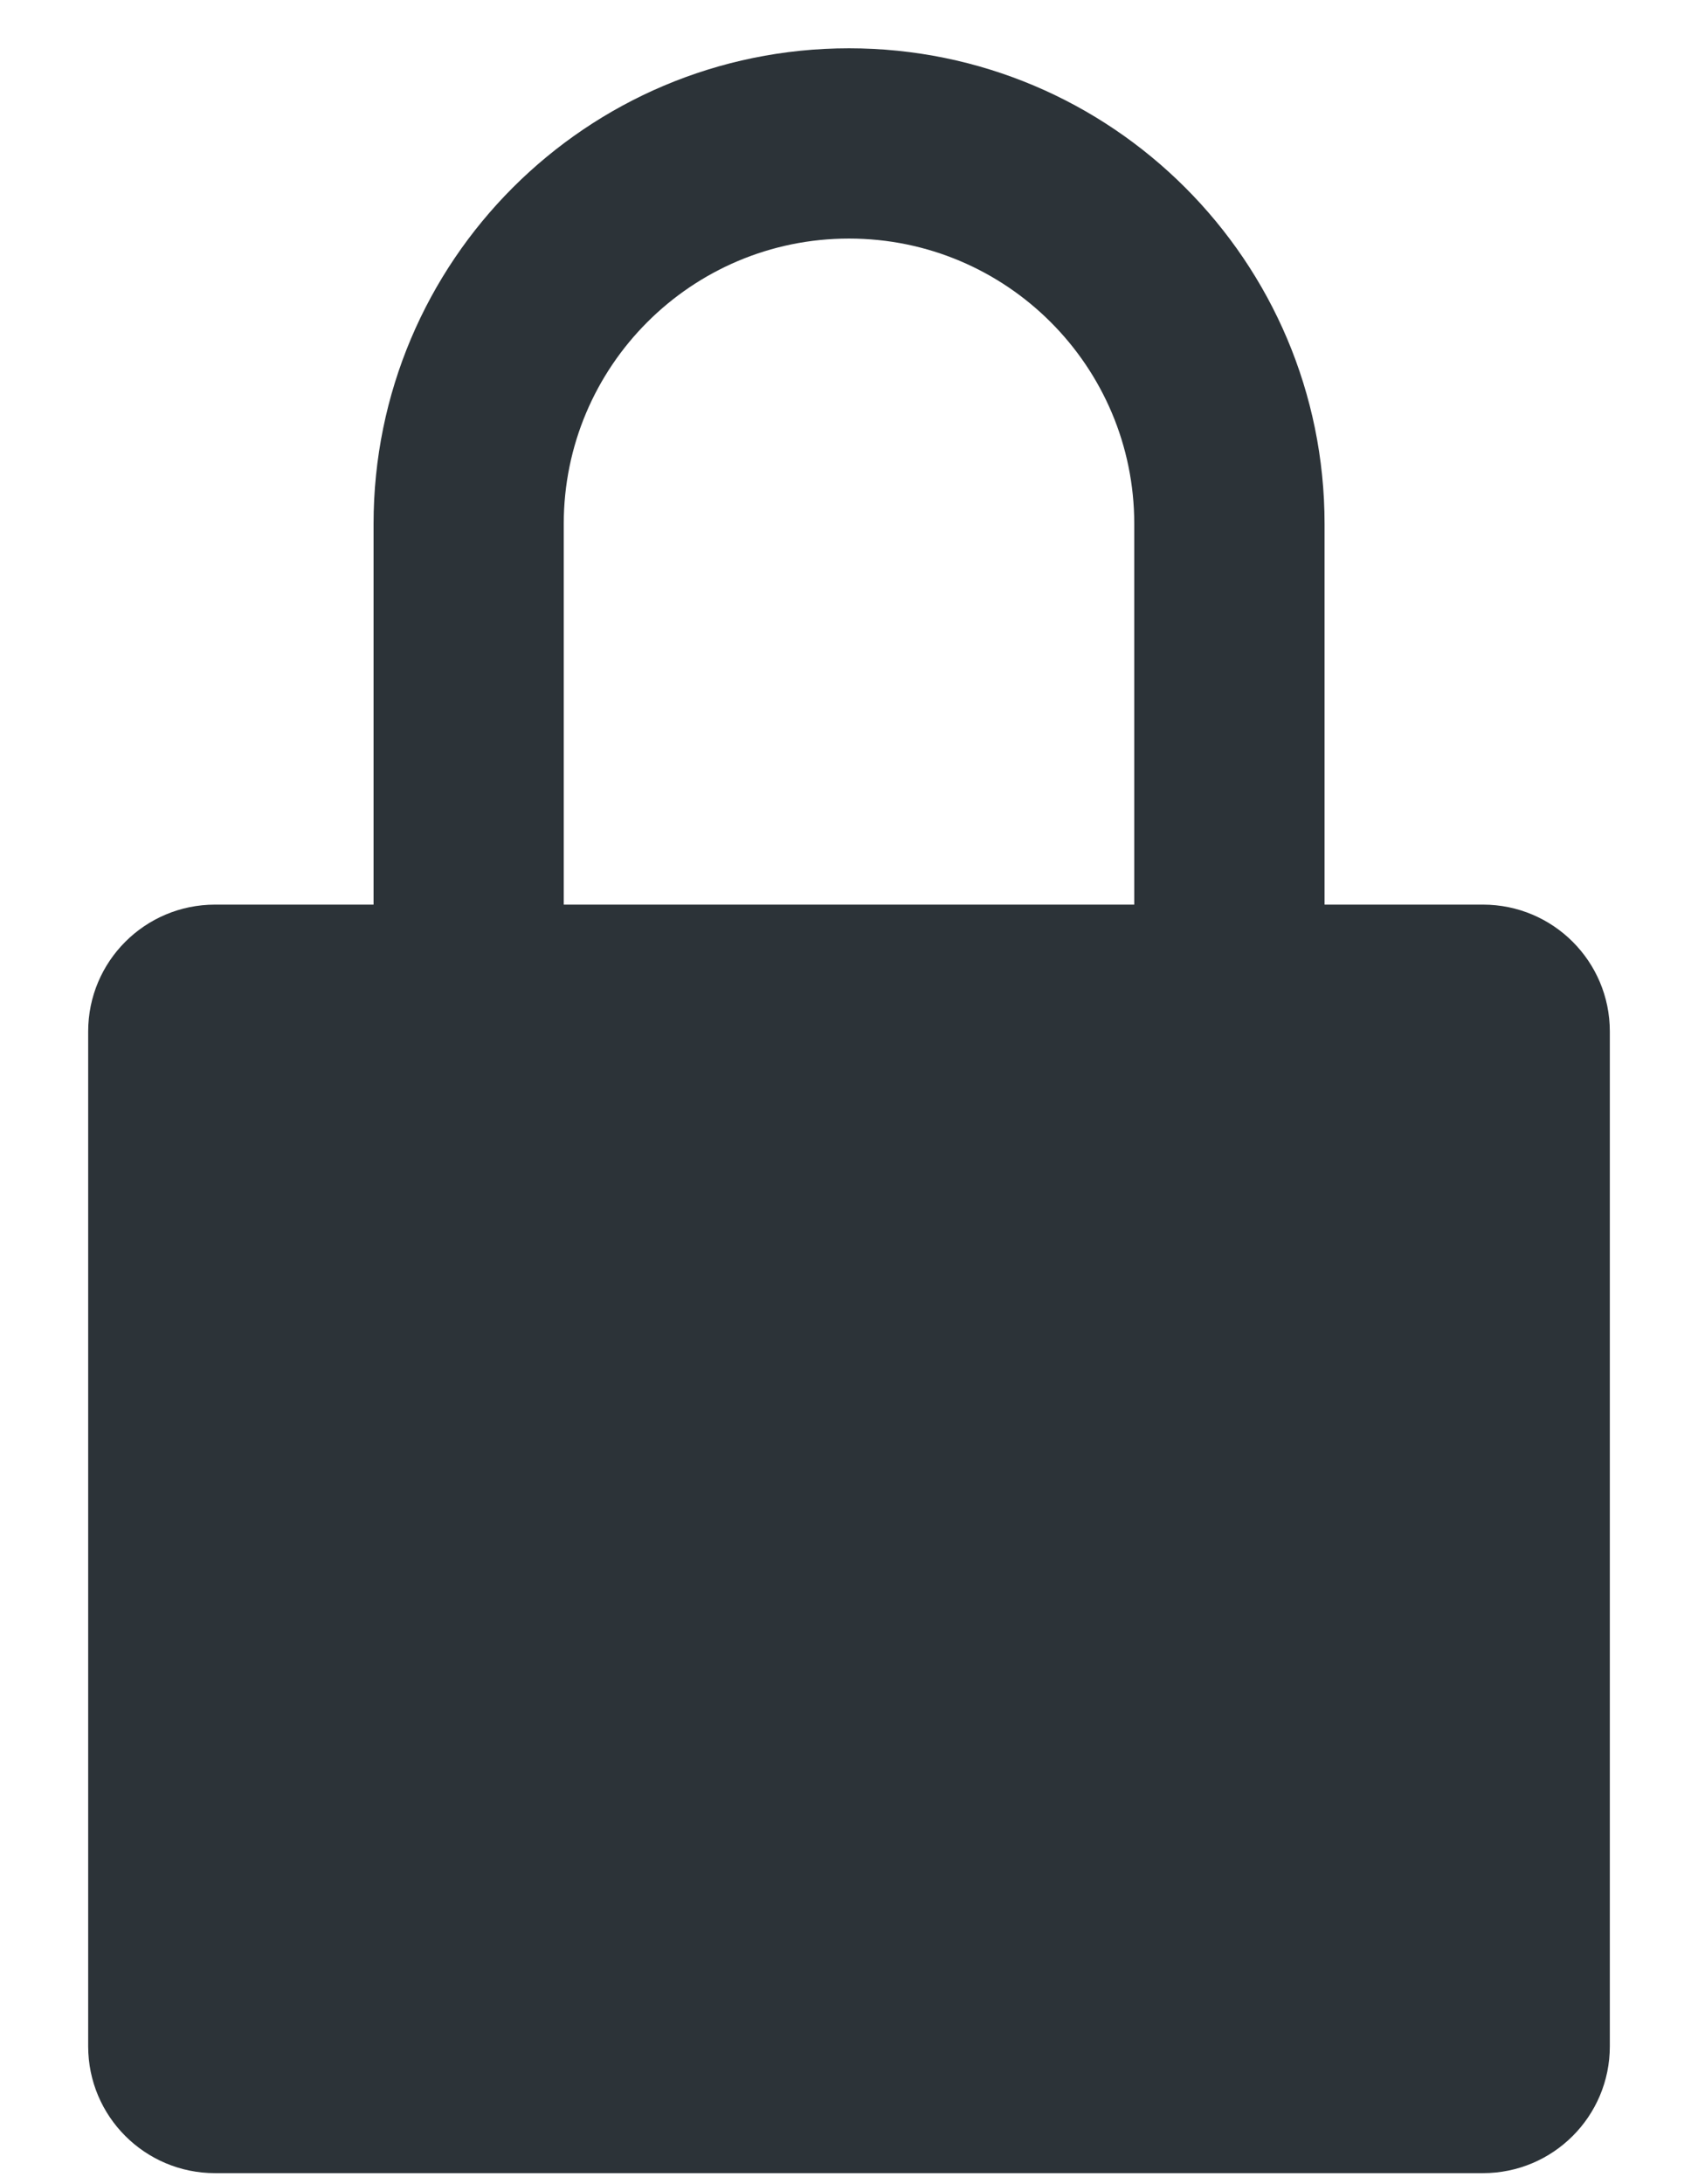 <svg width="14" height="18" viewBox="0 0 14 18" fill="none" xmlns="http://www.w3.org/2000/svg">
<path fill-rule="evenodd" clip-rule="evenodd" d="M7 0.398C4.835 0.398 3.08 2.153 3.08 4.318V7.455H1.773C1.195 7.455 0.727 7.923 0.727 8.5V16.864C0.727 17.441 1.195 17.909 1.773 17.909H12.227C12.805 17.909 13.273 17.441 13.273 16.864V8.5C13.273 7.923 12.805 7.455 12.227 7.455H10.921V4.318C10.921 2.153 9.165 0.398 7 0.398ZM9.352 7.455V4.318C9.352 3.019 8.299 1.966 7 1.966C5.701 1.966 4.648 3.019 4.648 4.318V7.455H9.352Z" fill="#2C3338"/>
</svg>
